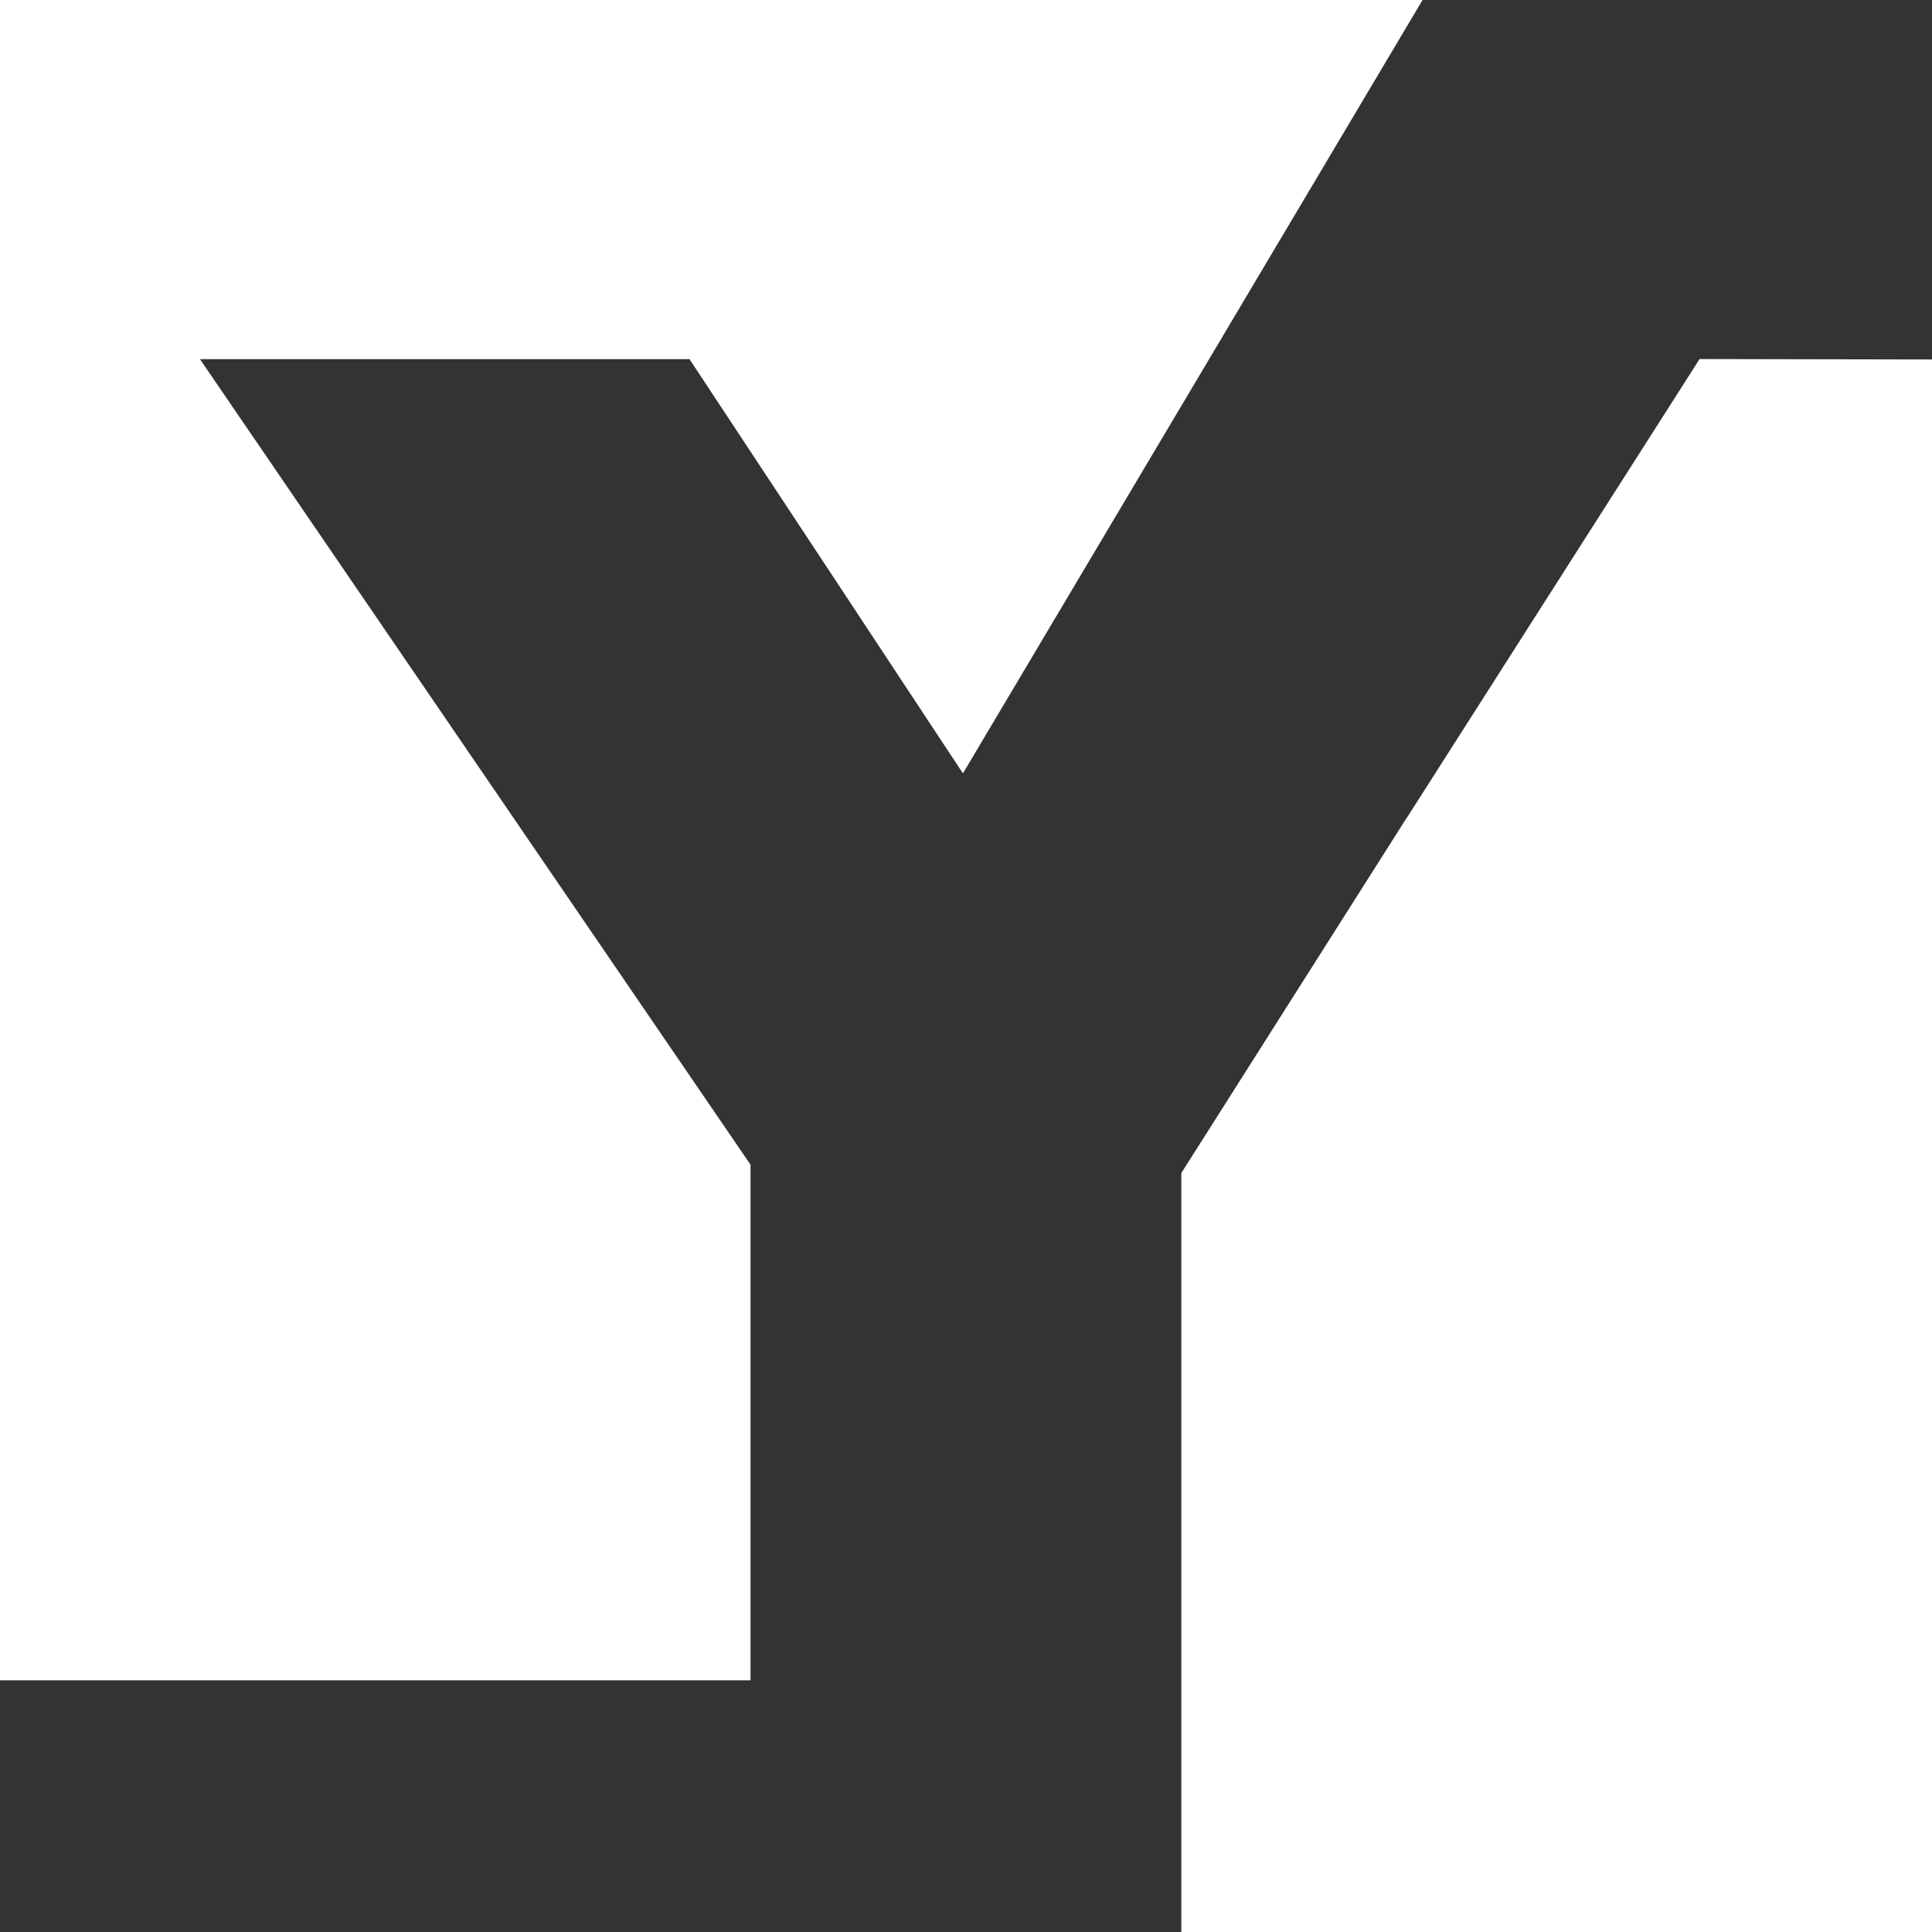 <?xml version="1.0" encoding="UTF-8"?>
<svg id="_レイヤー_1" data-name="レイヤー 1" xmlns="http://www.w3.org/2000/svg" viewBox="0 0 74.735 74.735">
  <rect x="0" y="0" width="74.735" height="74.735" fill="#333333" stroke="none"/>
  <defs>
    <style>
      .cls-1 {
        fill: #fff;
      }
    </style>
  </defs>
  <polygon class="cls-1" points="65.744 13.889 54.424 31.63 45.702 45.377 45.702 45.396 45.702 74.735 64.991 74.735 74.735 74.735 74.735 44.843 74.735 44.43 74.735 13.906 65.744 13.889"/>
  <polygon class="cls-1" points="0 0 0 64.999 29.032 64.999 29.032 45.053 7.734 13.892 26.677 13.892 37.259 29.899 41.187 23.289 55.028 0 0 0"/>
  <polygon class="cls-1" points="54.424 31.63 45.702 45.377 45.702 45.396 45.702 74.735 64.991 74.735 74.735 74.735 74.735 44.43 54.424 31.63"/>
  <polygon class="cls-1" points="37.237 29.899 41.165 23.289 26.677 13.892 37.237 29.899"/>
</svg>